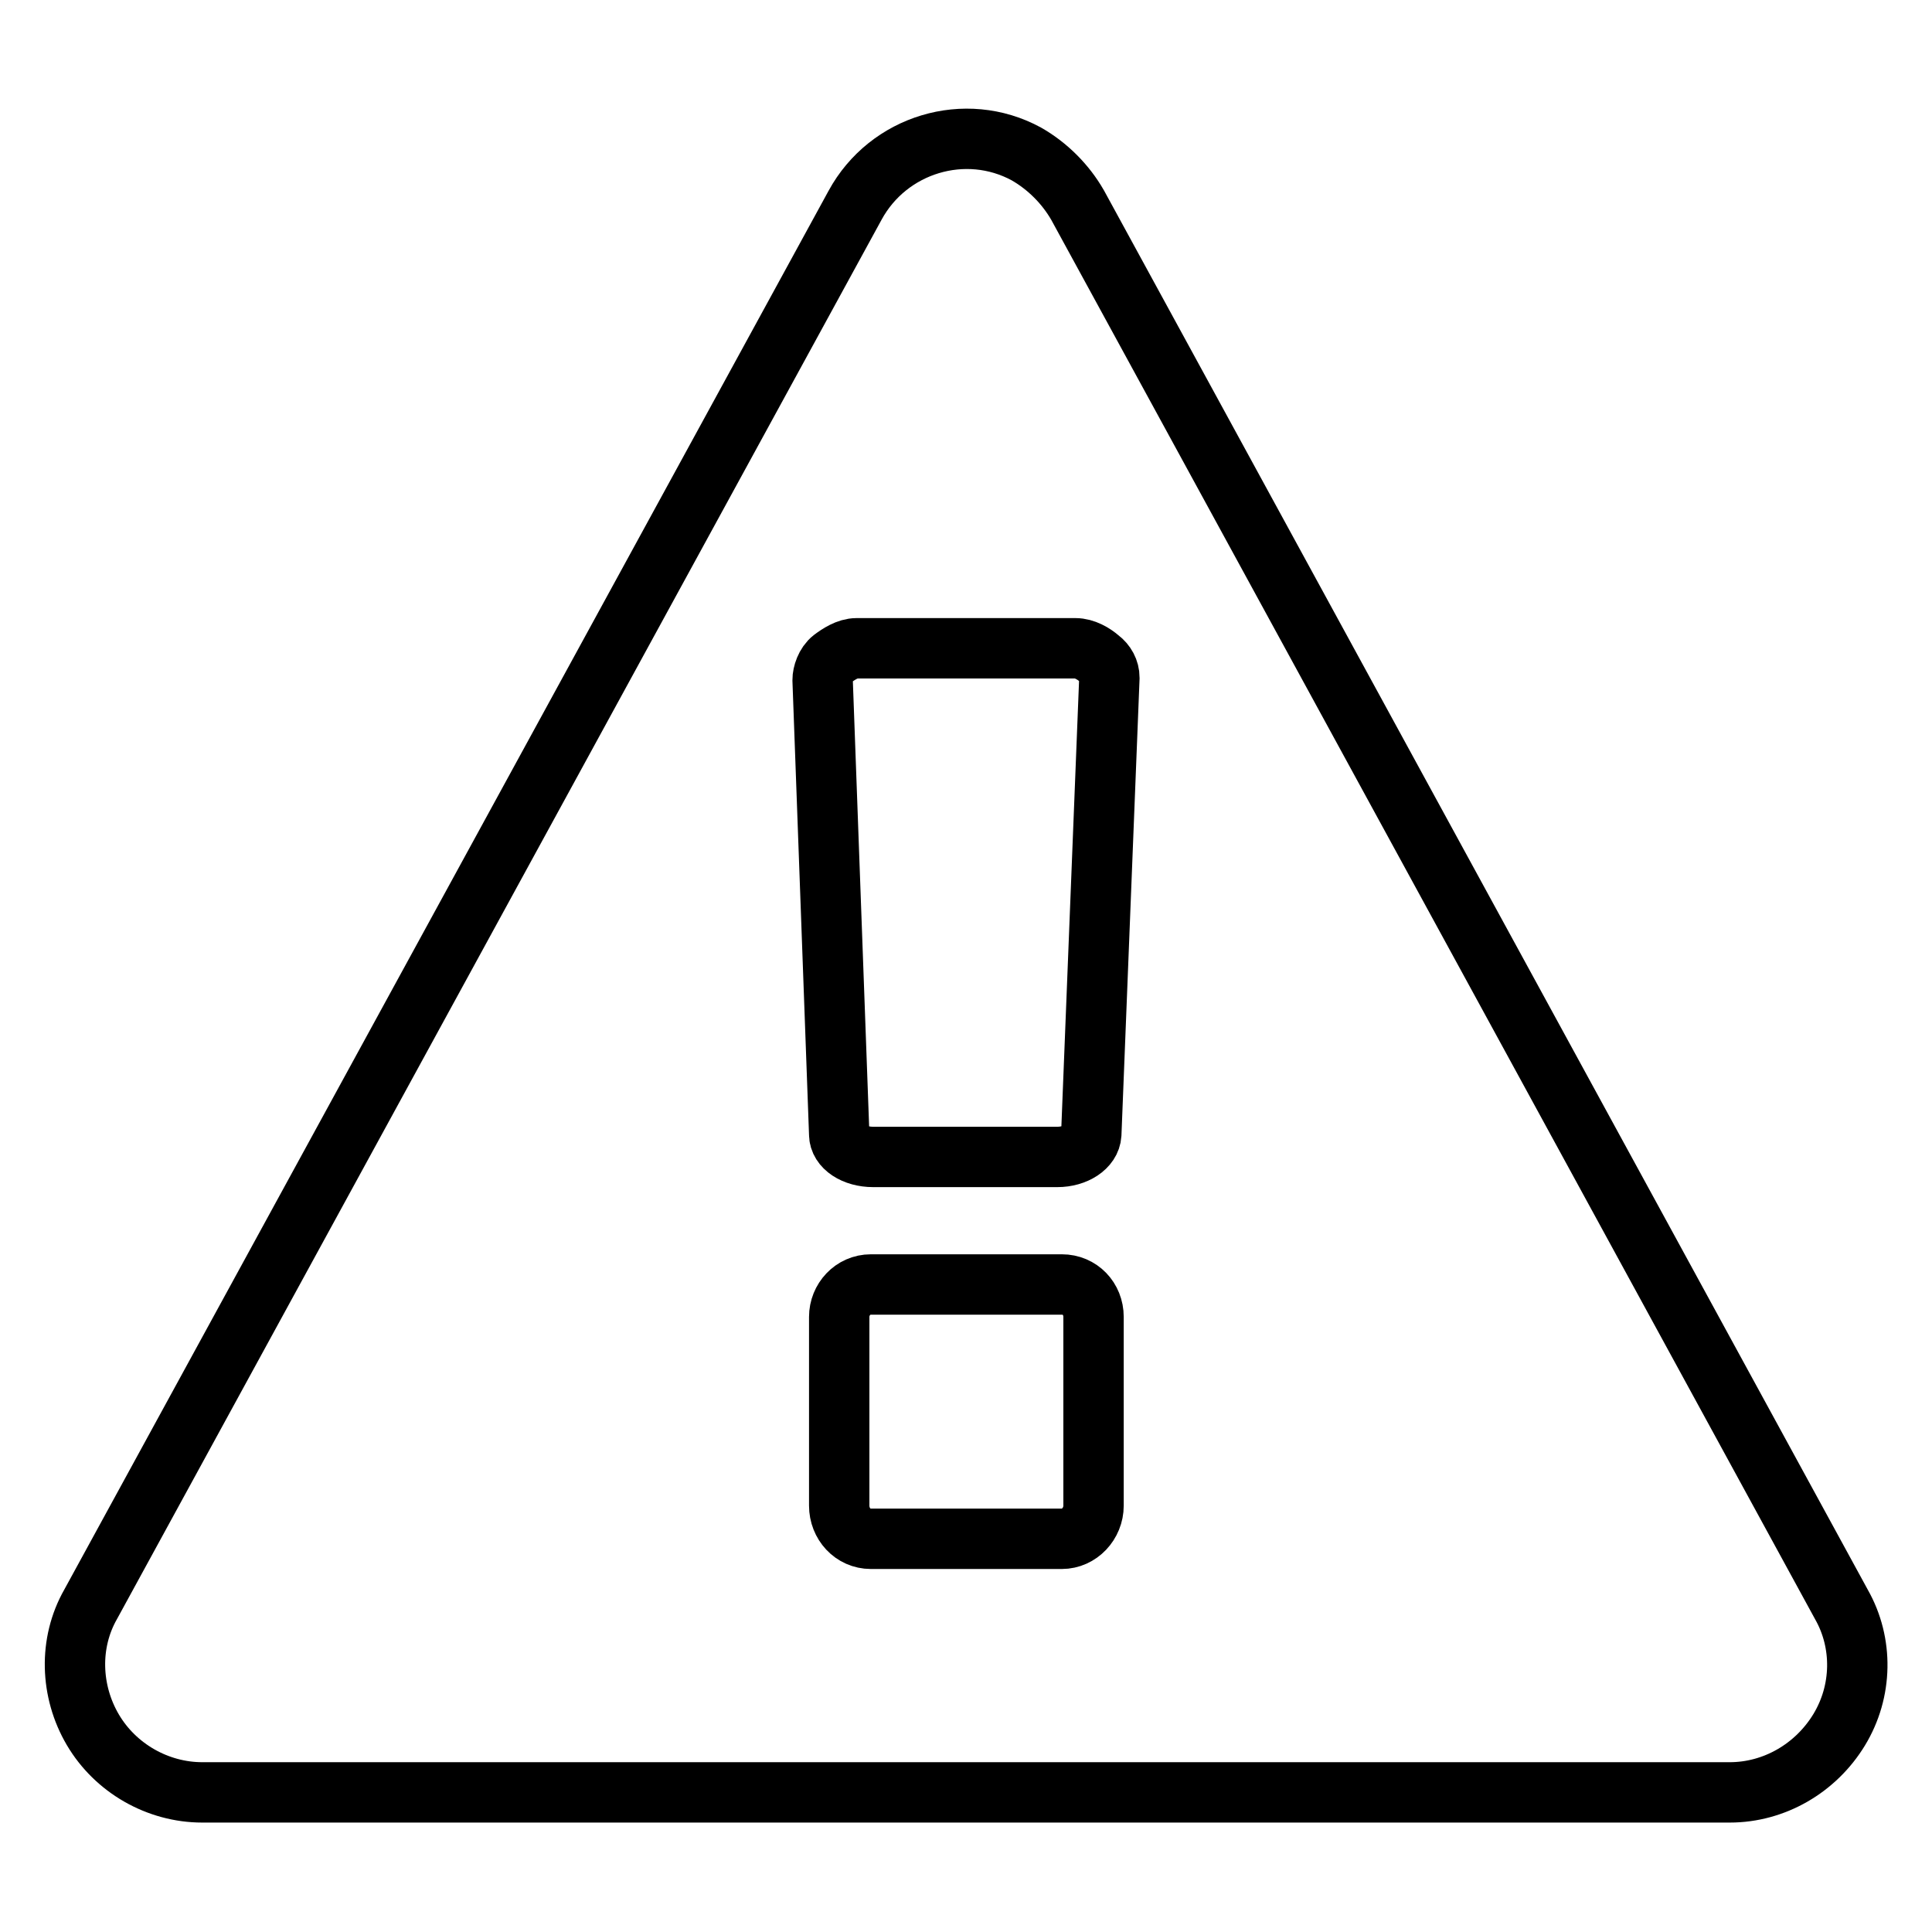 <?xml version="1.0" encoding="utf-8"?>
<!-- Svg Vector Icons : http://www.onlinewebfonts.com/icon -->
<!DOCTYPE svg PUBLIC "-//W3C//DTD SVG 1.1//EN" "http://www.w3.org/Graphics/SVG/1.1/DTD/svg11.dtd">
<svg version="1.1" xmlns="http://www.w3.org/2000/svg" xmlns:xlink="http://www.w3.org/1999/xlink" x="0px" y="0px" viewBox="0 0 256 256" enable-background="new 0 0 256 256" xml:space="preserve">
<g> <path stroke-width="8" fill-opacity="0" stroke="#000000"  d="M144.9,199.5v-25c0-2.4-1.8-4.3-4.2-4.3c0,0,0,0,0,0h-25.3c-2.4,0-4.2,2-4.2,4.3v25c0,2.4,1.8,4.4,4.2,4.4 h25.3C143,203.9,144.9,201.9,144.9,199.5z M144.6,150.3l2.4-60.5c0-1-0.5-1.9-1.3-2.5c-0.8-0.7-2-1.4-3.2-1.4h-29 c-1.2,0-2.4,0.8-3.2,1.4c-0.9,0.7-1.3,2-1.3,2.8l2.2,60.2c0,1.7,2,3,4.5,3h24.4C142.5,153.3,144.5,152,144.6,150.3L144.6,150.3z  M142.8,27.2l101.2,185.4c2.9,5.1,2.8,11.5-0.3,16.6s-8.6,8.3-14.5,8.3H26.8c-5.9,0-11.5-3.2-14.5-8.3c-3-5.1-3.2-11.5-0.3-16.6 L113.3,27.2c4.4-8.1,14.6-11.2,22.7-6.8C138.8,22,141.2,24.4,142.8,27.2z"/></g>
</svg>